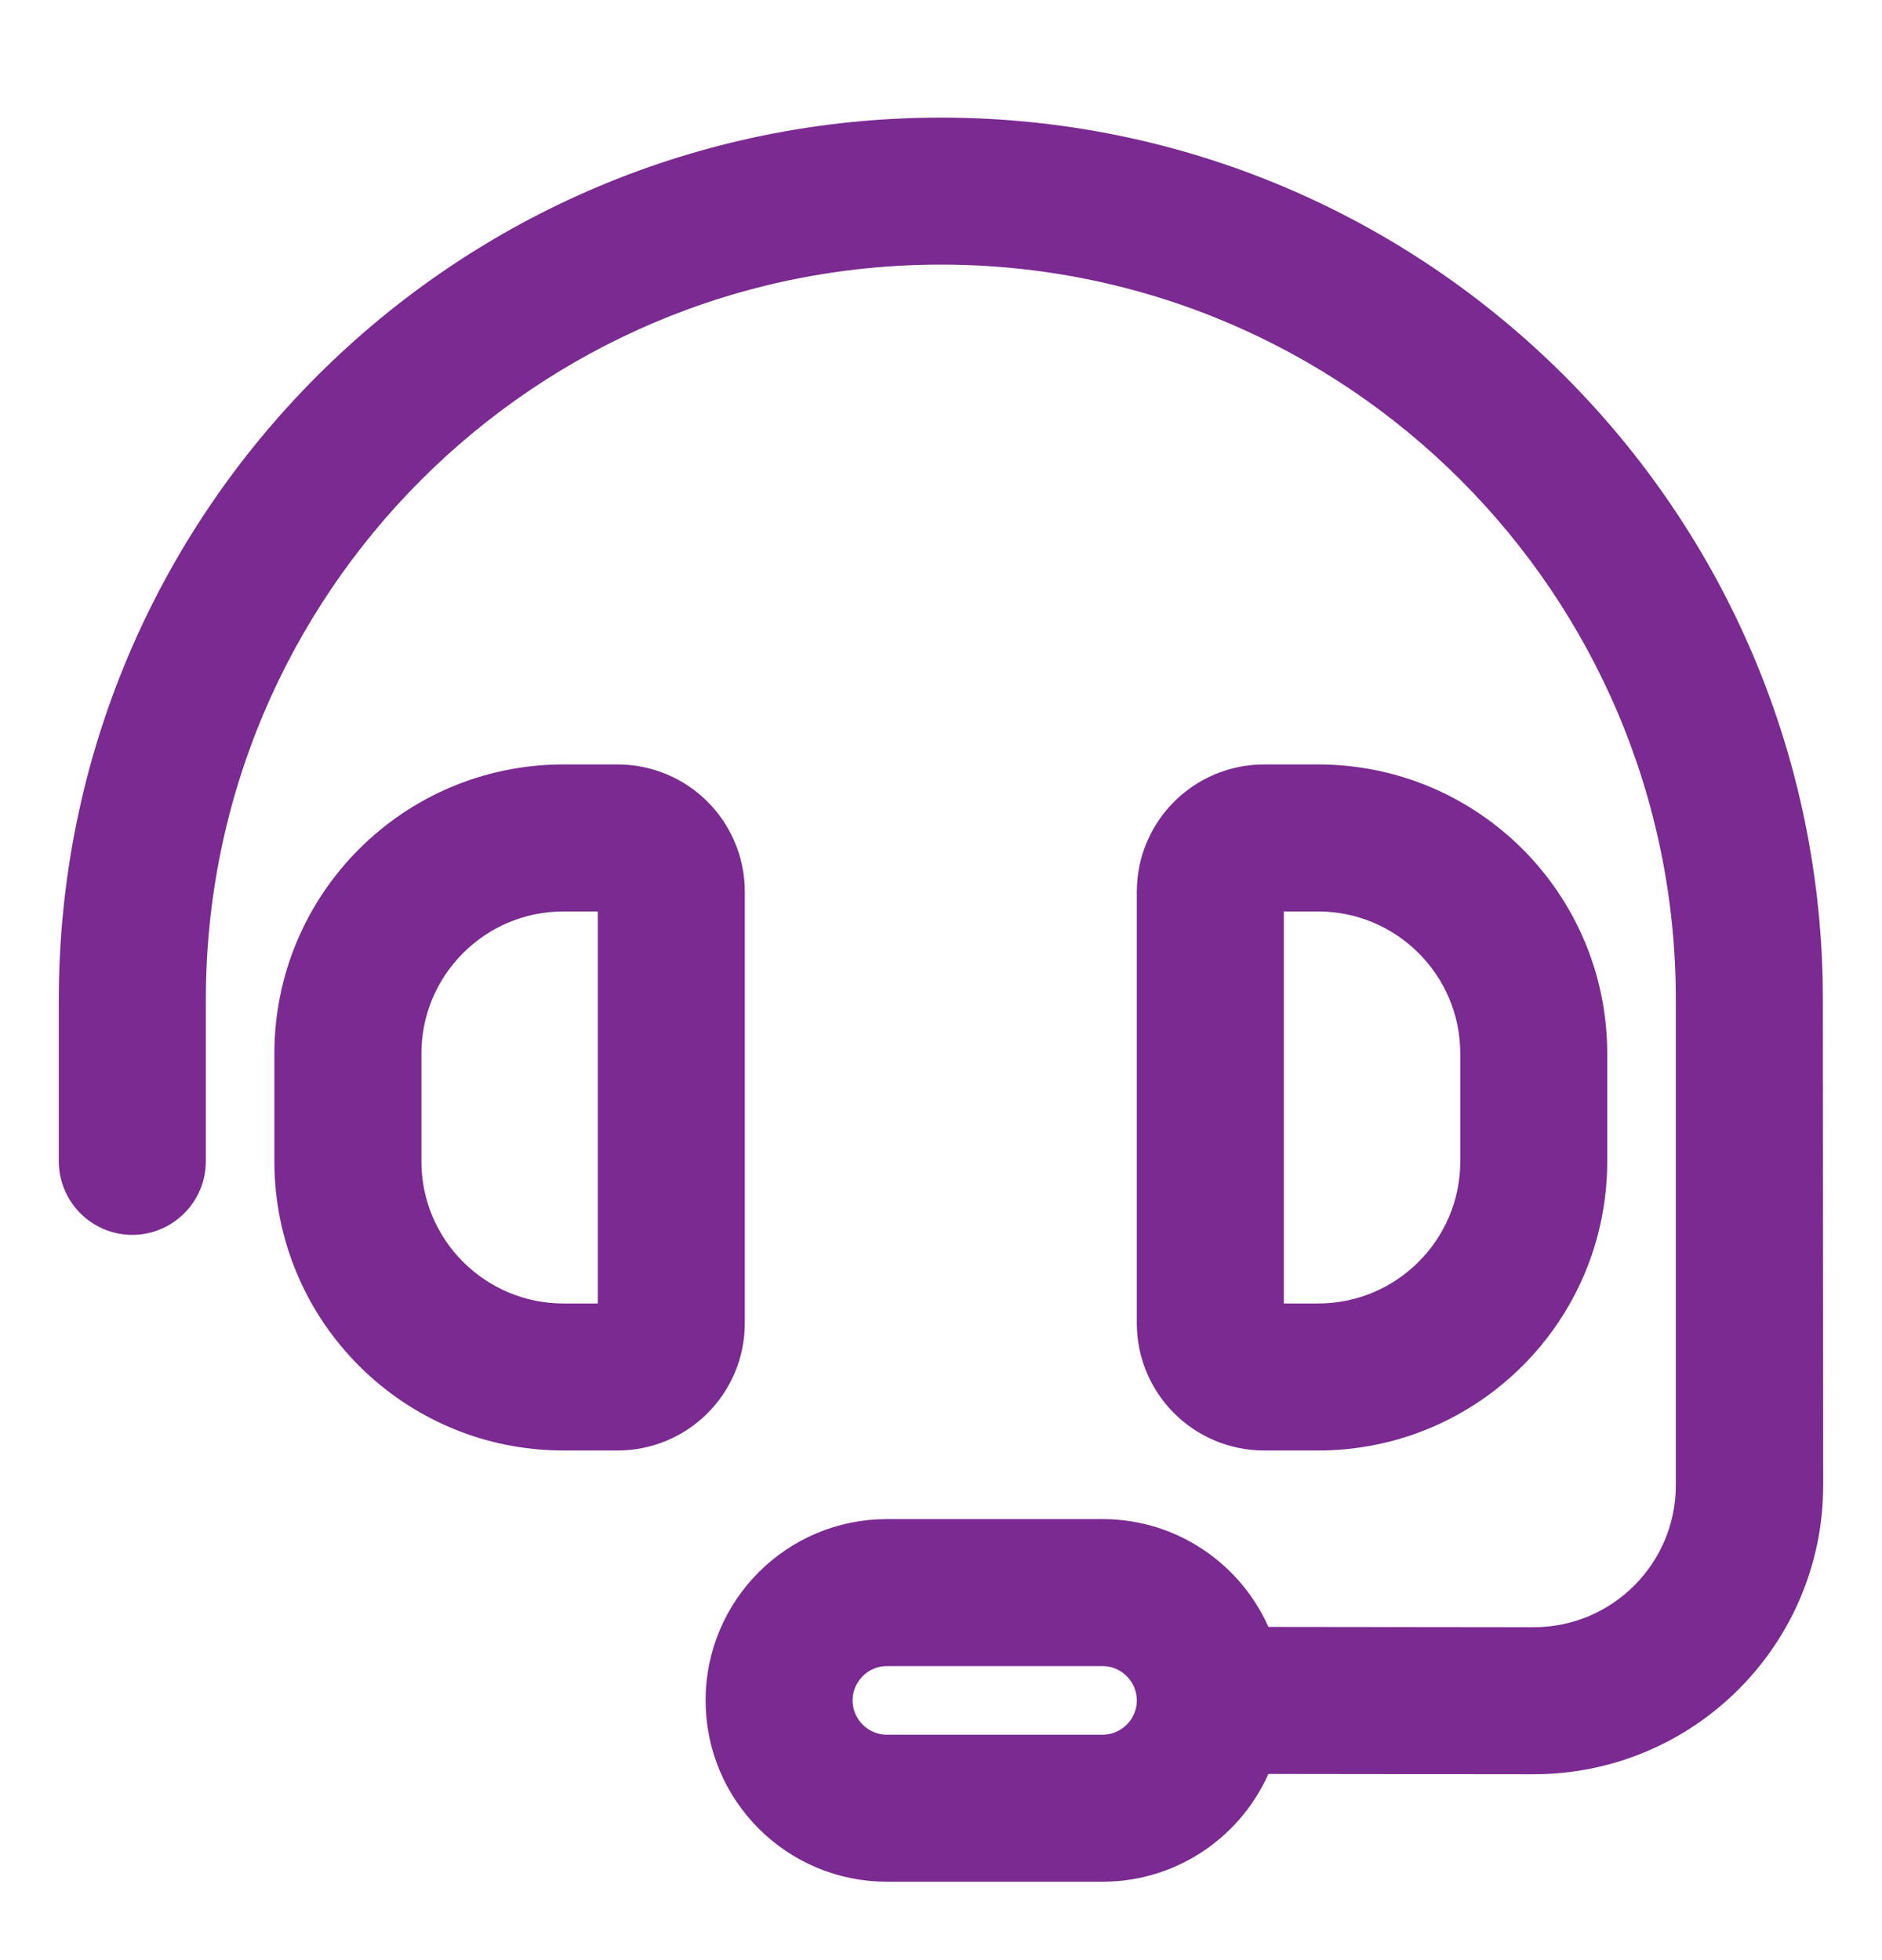 <?xml version="1.0" encoding="UTF-8"?>
<svg xmlns="http://www.w3.org/2000/svg" width="24" height="25" viewBox="0 0 24 25" fill="none">
  <path d="M2.375 12.75C2.375 7.435 6.684 3.125 11.998 3.125C17.312 3.125 21.621 7.435 21.621 12.75V18.942C21.621 20.081 20.697 21.004 19.559 21.004L16.006 21C15.723 20.201 14.958 19.625 14.06 19.625H11.31C10.172 19.625 9.248 20.549 9.248 21.688C9.248 22.826 10.172 23.75 11.31 23.75H14.06C14.958 23.75 15.723 23.174 16.006 22.375L19.559 22.379C21.458 22.379 23 20.841 23 18.942L22.996 12.75C22.996 6.674 18.072 1.75 11.998 1.75C5.923 1.75 1 6.674 1 12.75V14.812C1 15.191 1.309 15.5 1.687 15.5C2.065 15.5 2.375 15.191 2.375 14.812V12.75ZM14.747 21.688C14.747 22.066 14.438 22.375 14.06 22.375H11.31C10.932 22.375 10.623 22.066 10.623 21.688C10.623 21.309 10.932 21 11.31 21H14.06C14.438 21 14.747 21.309 14.747 21.688ZM7.186 11.375H7.874V16.875H7.186C6.048 16.875 5.124 15.951 5.124 14.812V13.438C5.124 12.299 6.048 11.375 7.186 11.375ZM3.749 13.438V14.812C3.749 16.712 5.287 18.25 7.186 18.25H7.874C8.634 18.25 9.248 17.636 9.248 16.875V11.375C9.248 10.614 8.634 10 7.874 10H7.186C5.287 10 3.749 11.538 3.749 13.438ZM16.122 11.375H16.809C17.948 11.375 18.872 12.299 18.872 13.438V14.812C18.872 15.951 17.948 16.875 16.809 16.875H16.122V11.375ZM16.809 10H16.122C15.362 10 14.747 10.614 14.747 11.375V16.875C14.747 17.636 15.362 18.25 16.122 18.25H16.809C18.708 18.25 20.246 16.712 20.246 14.812V13.438C20.246 11.538 18.708 10 16.809 10Z" fill="#7A2A90" stroke="#7A2A90" stroke-width="0.5"></path>
</svg>
